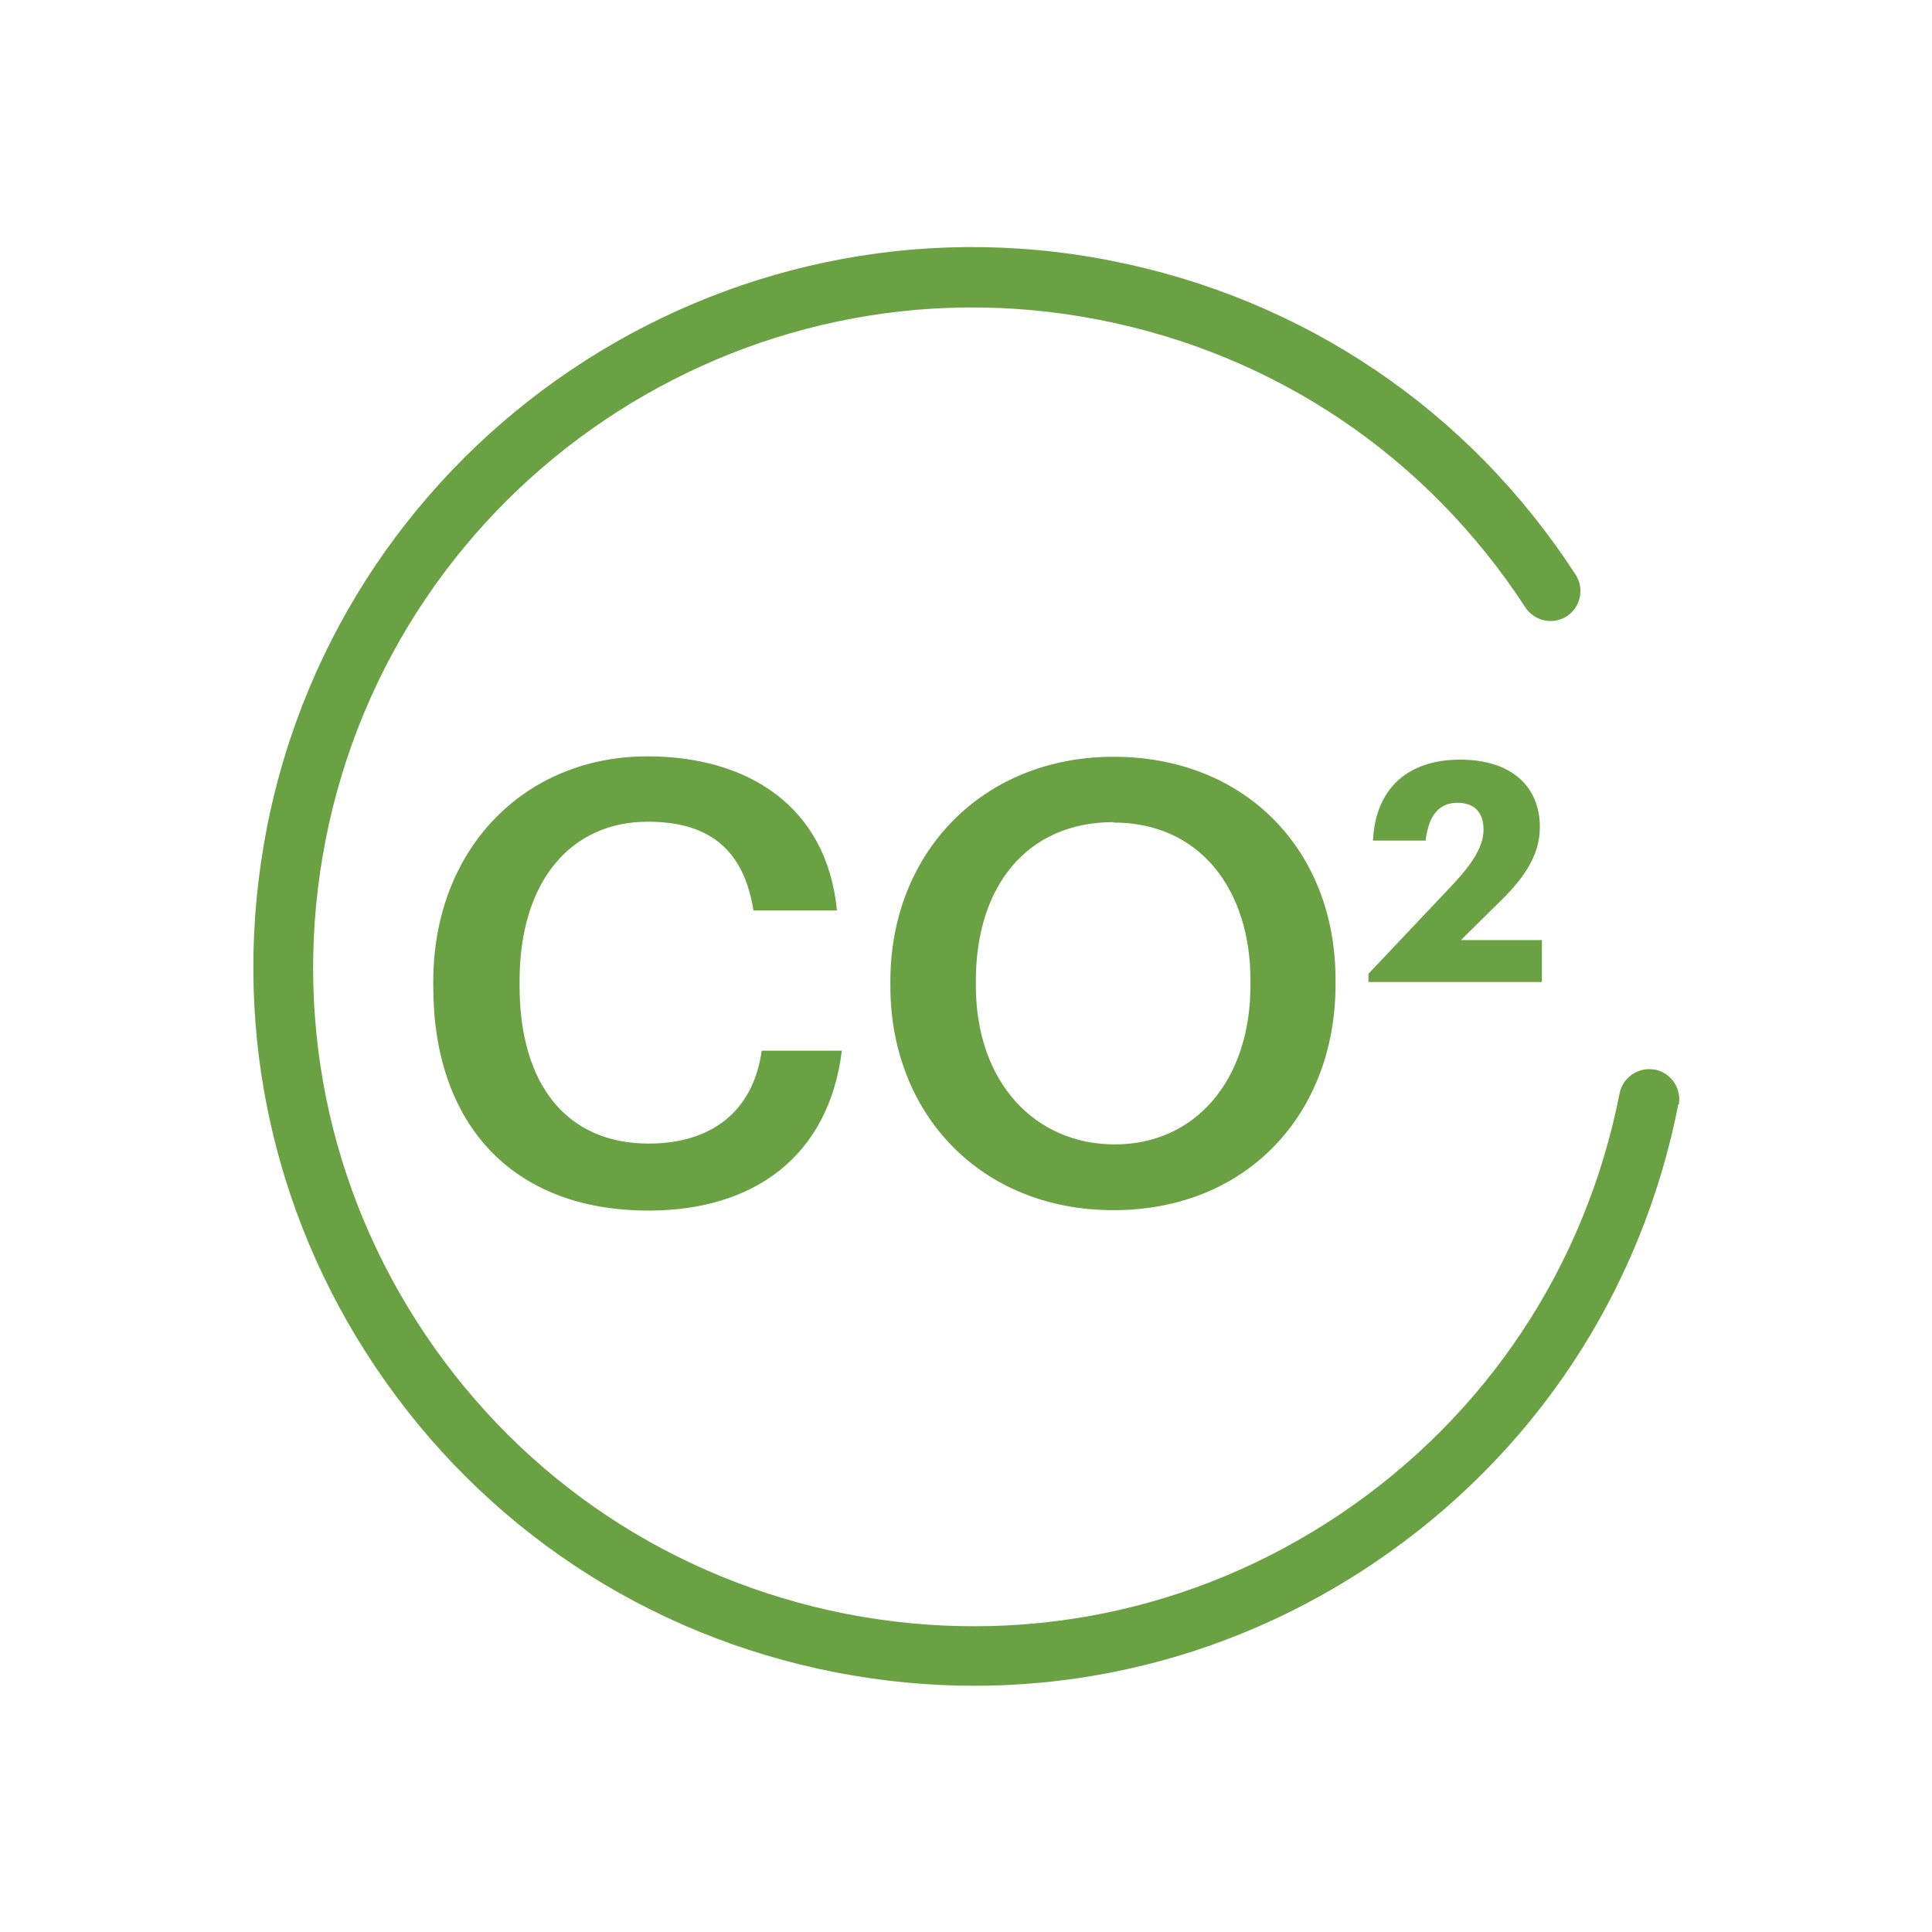 <?xml version="1.0" encoding="UTF-8"?>
<svg xmlns="http://www.w3.org/2000/svg" id="a" viewBox="0 0 47 47">
  <defs>
    <style>.b{fill:#6aa142;stroke-width:0px;}</style>
  </defs>
  <path class="b" d="m40.83,26.86c-.9,4.59-3.53,8.55-7.4,11.16-2.92,1.97-6.29,2.99-9.73,2.99-1.13,0-2.26-.11-3.39-.33-4.59-.9-8.55-3.53-11.16-7.4s-3.55-8.54-2.66-13.13c1.85-9.47,11.06-15.67,20.53-13.81,4.69.92,8.71,3.63,11.31,7.64.22.34.12.79-.21,1.01-.34.22-.79.12-1.01-.21-2.39-3.67-6.07-6.16-10.37-7-8.68-1.7-17.12,3.98-18.82,12.66-.82,4.2.04,8.48,2.43,12.03,2.39,3.55,6.02,5.96,10.23,6.79,4.21.82,8.48-.04,12.03-2.43,3.55-2.39,5.96-6.02,6.79-10.23.08-.4.46-.65.86-.58.4.08.65.46.58.86Zm-25.07-6.87c1.55,0,2.34.73,2.57,2.16h2.03c-.24-2.52-2.15-3.75-4.61-3.75-2.99,0-5.21,2.25-5.21,5.48v.12c0,3.3,1.88,5.45,5.24,5.45,2.55,0,4.38-1.31,4.7-3.89h-1.95c-.21,1.51-1.26,2.26-2.75,2.26-1.98,0-3.14-1.42-3.14-3.84v-.12c0-2.4,1.23-3.87,3.12-3.87Zm11.33-1.58c3.2,0,5.4,2.27,5.4,5.42v.12c0,3.14-2.15,5.49-5.4,5.49s-5.43-2.36-5.43-5.45v-.12c0-3.13,2.25-5.46,5.43-5.46Zm0,1.59c-2.1,0-3.35,1.55-3.35,3.86v.12c0,2.34,1.43,3.86,3.38,3.86s3.3-1.55,3.3-3.87v-.12c0-2.21-1.23-3.84-3.33-3.84Zm6.2,3.69v.2h4.22v-1.02h-1.97l.87-.86c.63-.6,1.05-1.17,1.05-1.89,0-.96-.66-1.64-1.94-1.64s-2.06.71-2.12,1.97h1.28c.08-.65.35-.92.78-.92s.63.26.63.65c0,.47-.35.93-.89,1.49l-1.92,2.03Z"></path>
</svg>
